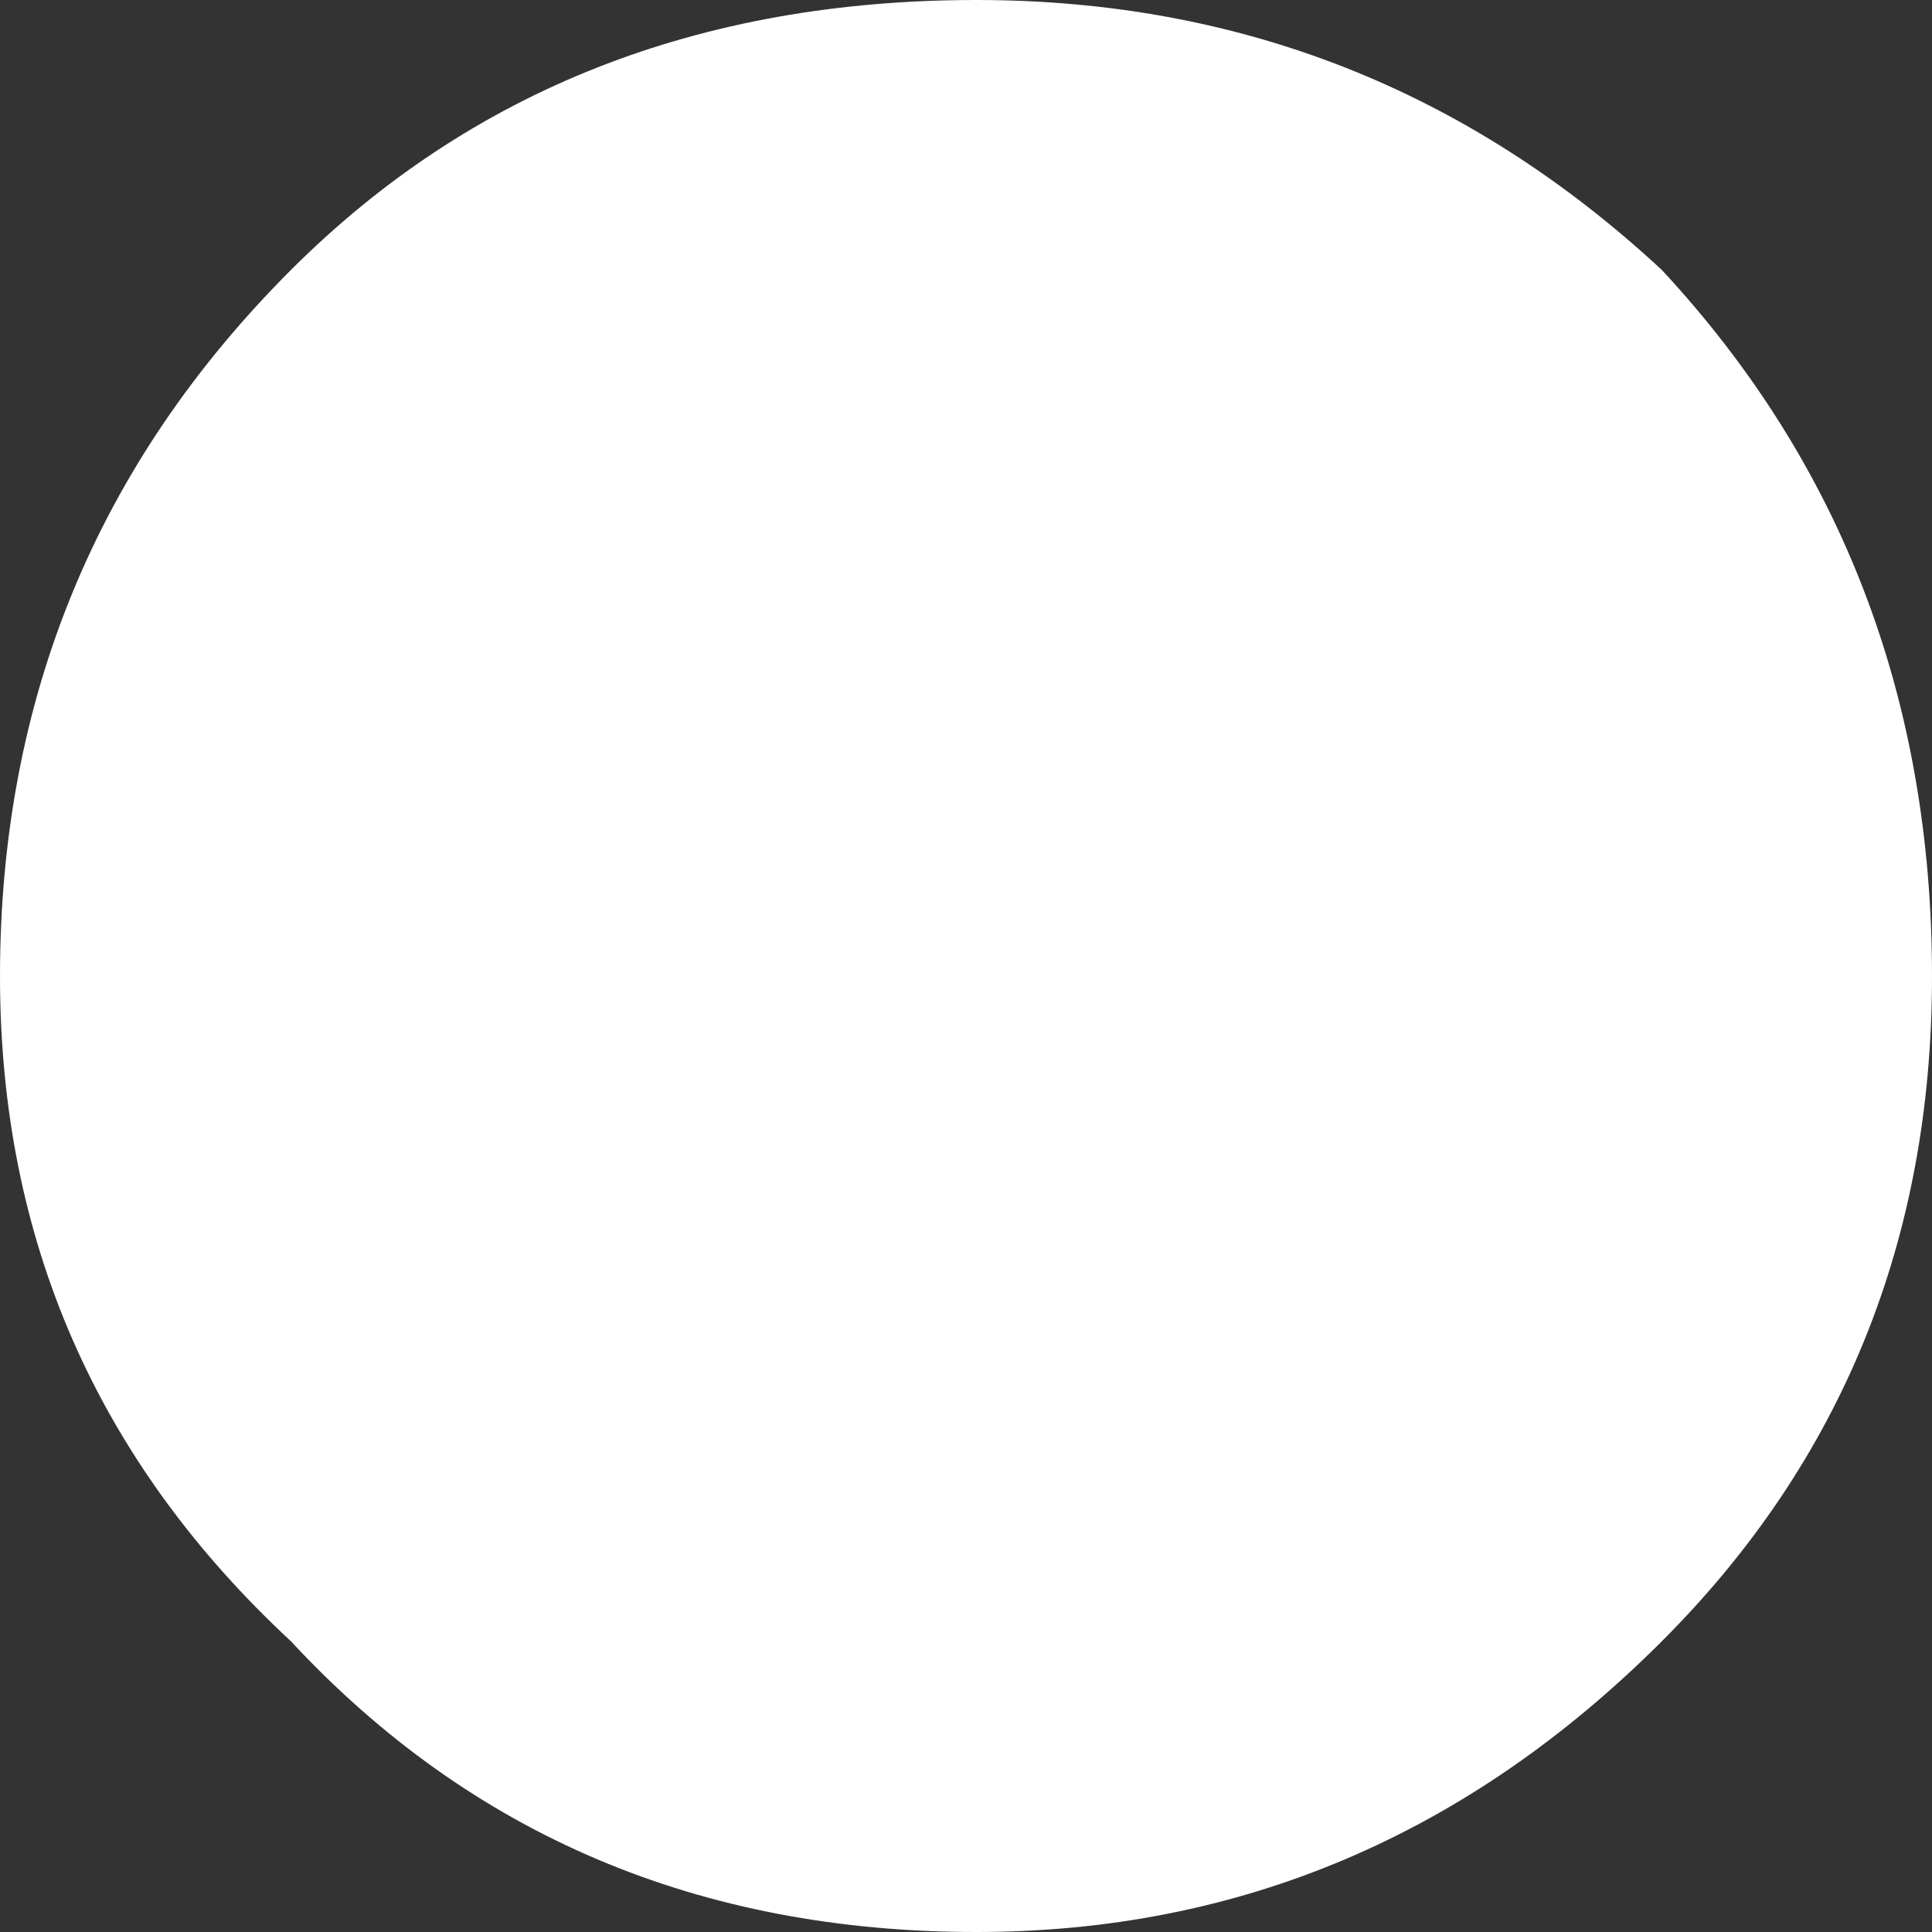 <?xml version="1.0" encoding="UTF-8" standalone="no"?>
<svg xmlns:xlink="http://www.w3.org/1999/xlink" height="4.65px" width="4.65px" xmlns="http://www.w3.org/2000/svg">
  <rect width="100%" height="100%" fill="#333333" stroke="none"/>
  <g transform="matrix(1.0, 0.0, 0.0, 1.0, 3.2, 3.2)">
    <path d="M1.45 -0.85 Q1.45 0.1 0.8 0.75 0.1 1.45 -0.85 1.45 -1.85 1.45 -2.5 0.75 -3.2 0.1 -3.2 -0.85 -3.2 -1.85 -2.5 -2.55 -1.85 -3.2 -0.85 -3.2 0.1 -3.2 0.8 -2.55 1.45 -1.85 1.45 -0.85" fill="#ffffff" fill-rule="evenodd" stroke="none"/>
  </g>
</svg>
